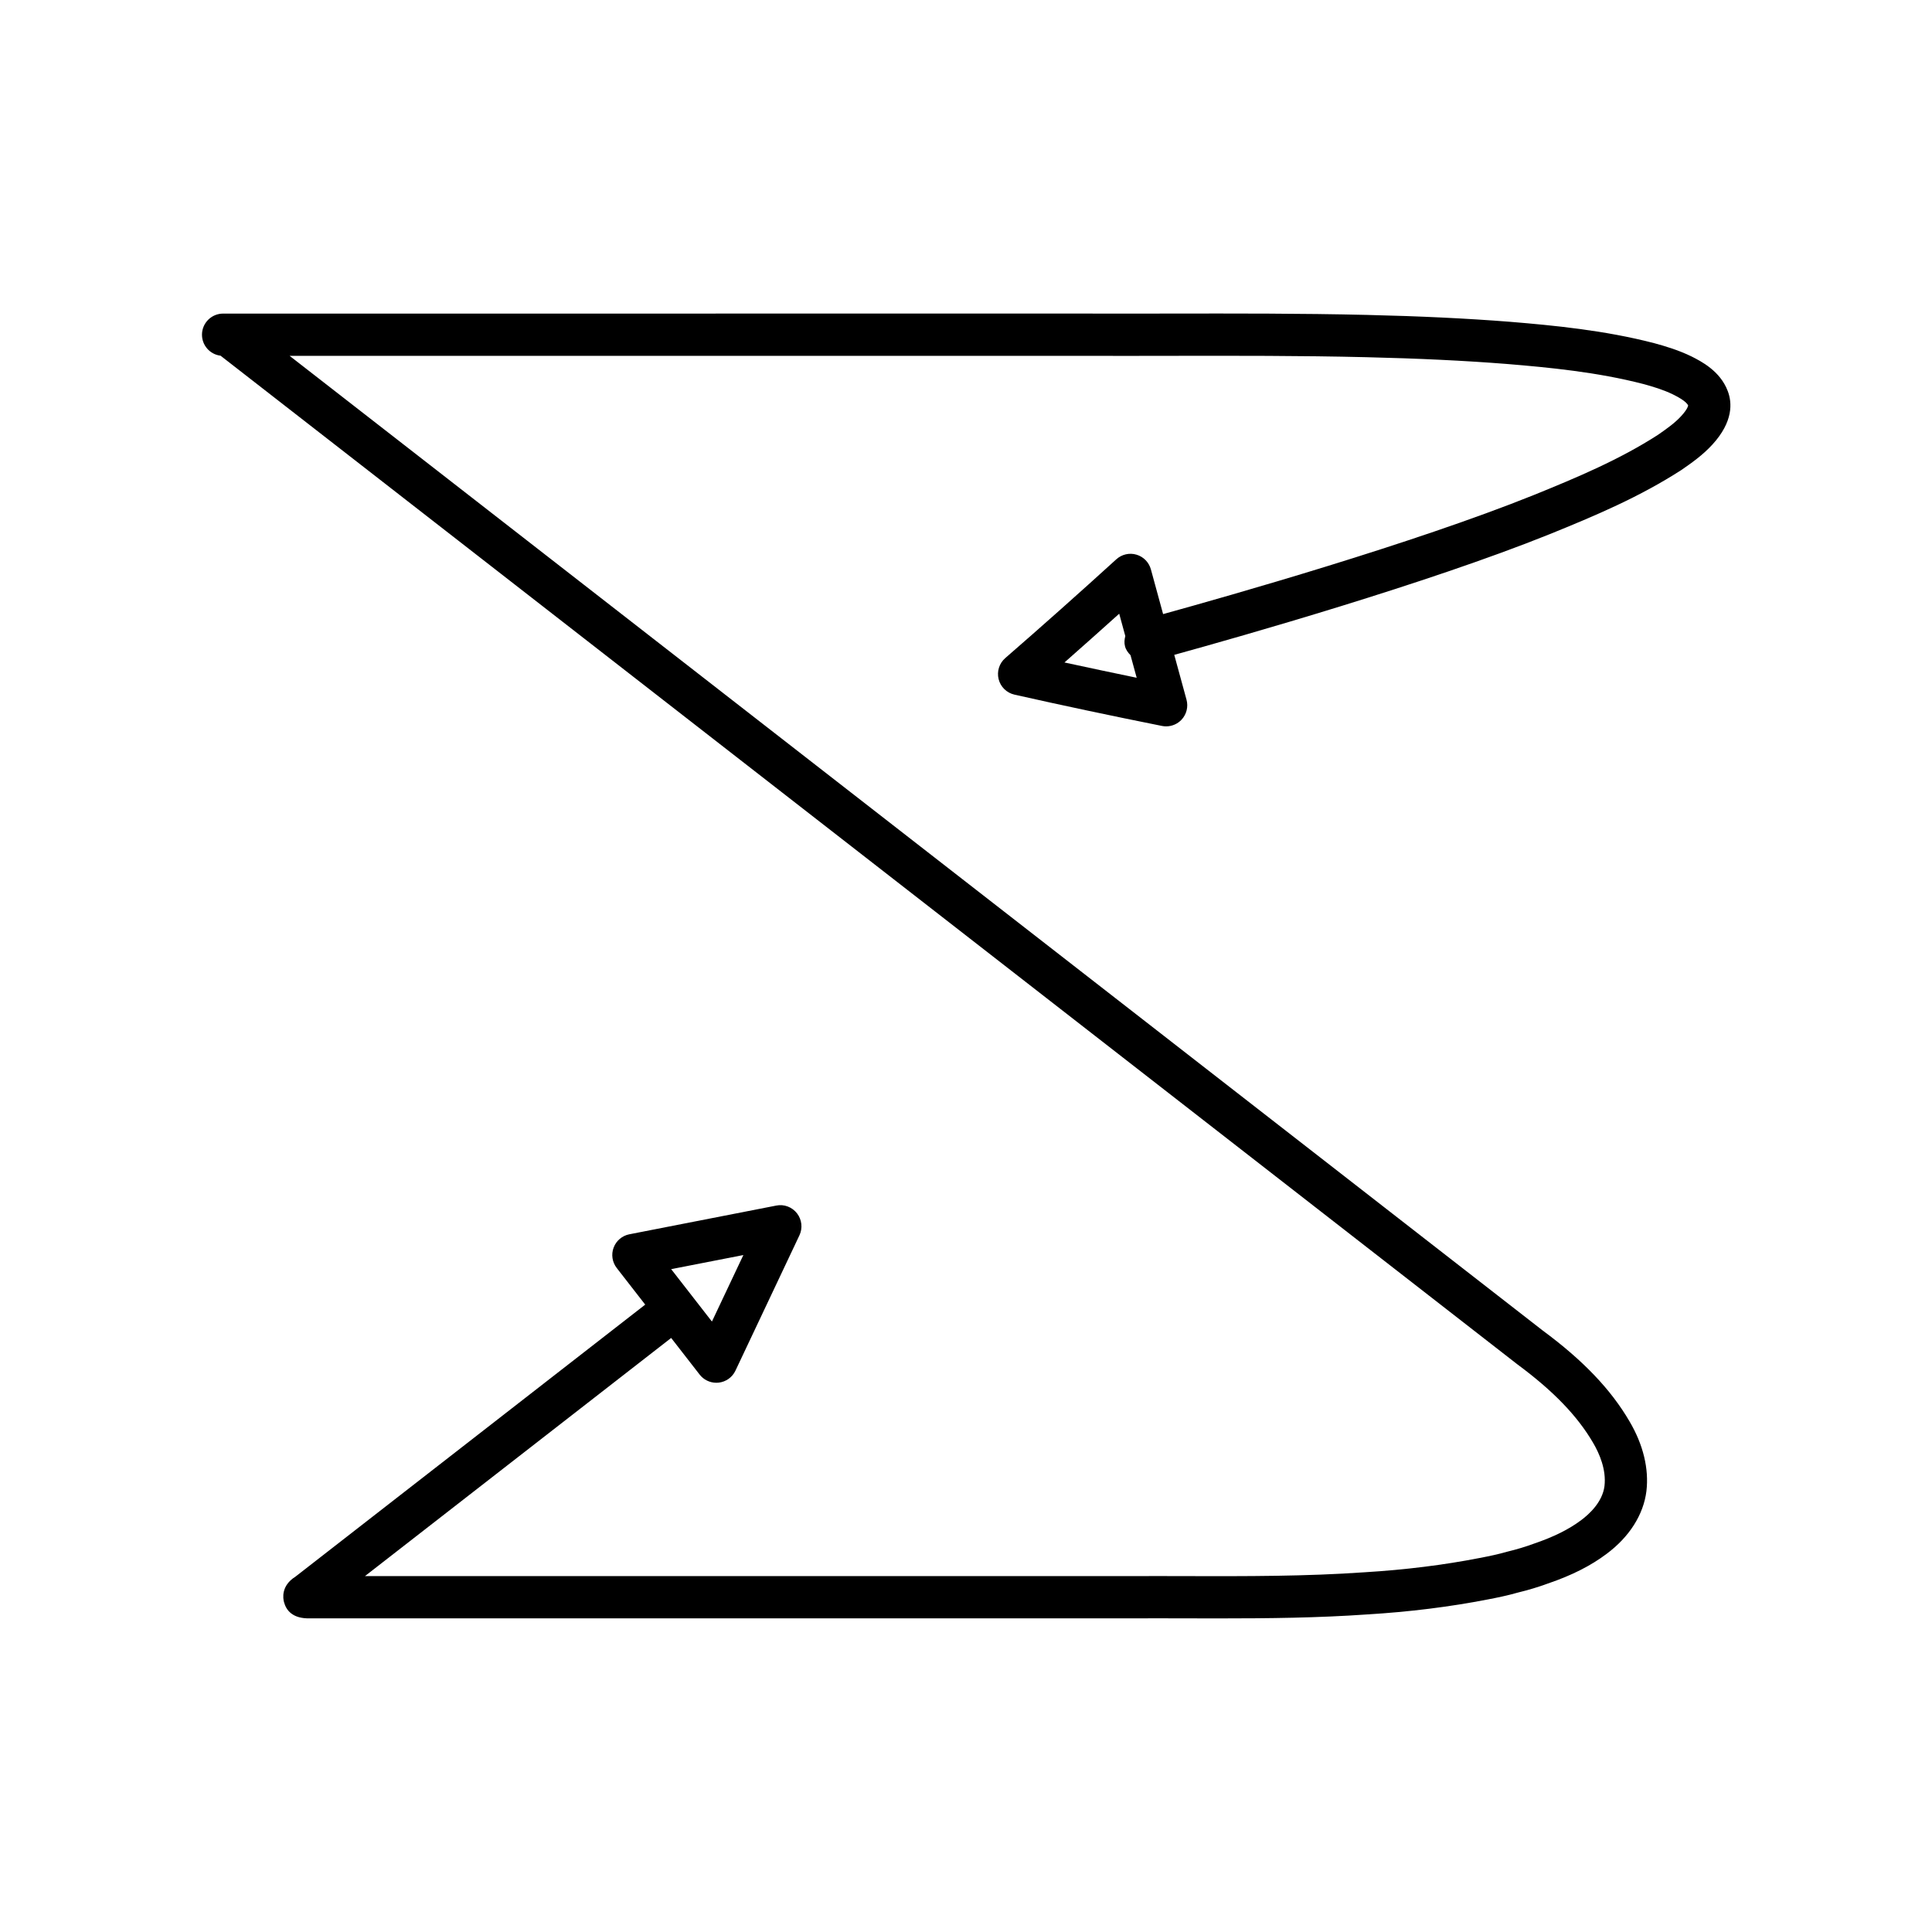 <?xml version="1.0" encoding="UTF-8"?>
<!-- Uploaded to: ICON Repo, www.iconrepo.com, Generator: ICON Repo Mixer Tools -->
<svg fill="#000000" width="800px" height="800px" version="1.1" viewBox="144 144 512 512" xmlns="http://www.w3.org/2000/svg">
 <path d="m197.53 232.54c-0.082 2.914 2.066 5.379 4.922 5.723l343.6 267.25c9.555 7.059 15.953 13.676 20.141 20.852 1.656 2.816 3.527 7.098 3.012 11.457-0.531 4.254-4.066 7.461-6.16 9.02-3.219 2.426-7.281 4.457-12.539 6.242-2.215 0.816-4.539 1.52-7.125 2.144-2.367 0.68-4.762 1.18-7.207 1.645-9.582 1.875-19.828 3.148-30.5 3.793-15.598 1.098-31.566 1.059-47.062 1.023-5.148-0.023-10.301-0.023-15.418 0h-202.48l81.152-63.117 7.555 9.715c1.066 1.371 2.699 2.16 4.418 2.16 0.203 0 0.41-0.012 0.613-0.031 1.934-0.215 3.617-1.414 4.449-3.172l16.957-35.867c0.902-1.906 0.652-4.164-0.645-5.832-1.297-1.668-3.438-2.481-5.488-2.055l-38.934 7.609c-1.914 0.371-3.488 1.711-4.172 3.531-0.684 1.82-0.371 3.863 0.824 5.402l7.547 9.707-92.699 72.098c-3.867 2.422-3.293 5.789-3.012 6.793 0.559 2.016 2.16 4.406 6.965 4.254h216.98c5.133-0.023 10.246-0.016 15.363 0 2.859 0.004 5.738 0.012 8.633 0.012 12.945 0 26.152-0.141 39.184-1.059 11.113-0.668 21.852-2.008 31.898-3.969 2.246-0.426 5.203-1.027 7.922-1.809 2.781-0.672 5.519-1.496 8.016-2.418 6.269-2.133 11.359-4.703 15.52-7.844 6.035-4.488 9.785-10.383 10.562-16.629 0.699-5.926-0.848-12.316-4.465-18.461-4.969-8.516-12.32-16.203-23.031-24.113l-332.07-258.29 210.04-0.004c7.769 0.027 15.535 0.016 23.305 0 17-0.023 34.625-0.059 51.906 0.359 13.914 0.328 26.113 0.914 37.289 1.793 11.148 0.918 24.059 2.164 36.199 5.312 2.453 0.668 5.312 1.52 7.805 2.734 1.086 0.547 3.629 1.832 4.082 2.973 0 0.004-0.07 0.859-1.832 2.781-1.641 1.805-3.746 3.309-6.184 4.996-10.074 6.496-21.305 11.246-32.875 15.934-32.094 12.918-80.797 26.742-98.25 31.559l-3.238-11.855c-0.516-1.879-1.969-3.356-3.836-3.898-1.859-0.551-3.887-0.078-5.328 1.234-9.863 8.977-19.762 17.781-29.426 26.176-1.598 1.383-2.273 3.547-1.762 5.594 0.516 2.051 2.137 3.629 4.199 4.094 12.578 2.832 25.73 5.621 39.094 8.297 0.367 0.07 0.734 0.109 1.098 0.109 1.535 0 3.023-0.633 4.094-1.777 1.324-1.422 1.816-3.422 1.305-5.297l-3.246-11.875c17.641-4.867 66.871-18.848 99.492-31.98 12.098-4.902 23.863-9.883 34.898-17.008 2.5-1.727 5.613-3.875 8.238-6.758 5.516-6.039 5.242-11.055 4.055-14.152-2.008-5.352-7.098-7.914-9.605-9.18-3.398-1.66-6.887-2.707-9.91-3.527-13.059-3.391-26.539-4.695-38.176-5.656-11.398-0.898-23.801-1.492-37.918-1.824-17.422-0.414-35.105-0.383-52.195-0.359-7.742 0.016-15.492 0.023-23.262 0l-227.68 0.008c-3.027 0-5.504 2.406-5.598 5.43zm143.47 244.06-8.332 17.625-5.394-6.934c-0.004-0.004-0.004-0.012-0.008-0.016-0.004-0.004-0.008-0.008-0.012-0.012l-5.387-6.926zm85.094-157.04c4.812-4.238 9.652-8.551 14.508-12.922l1.617 5.926c-0.23 0.879-0.324 1.793-0.078 2.719 0.25 0.941 0.805 1.691 1.457 2.344l1.637 5.988c-6.461-1.34-12.859-2.688-19.141-4.055z"/>
</svg>